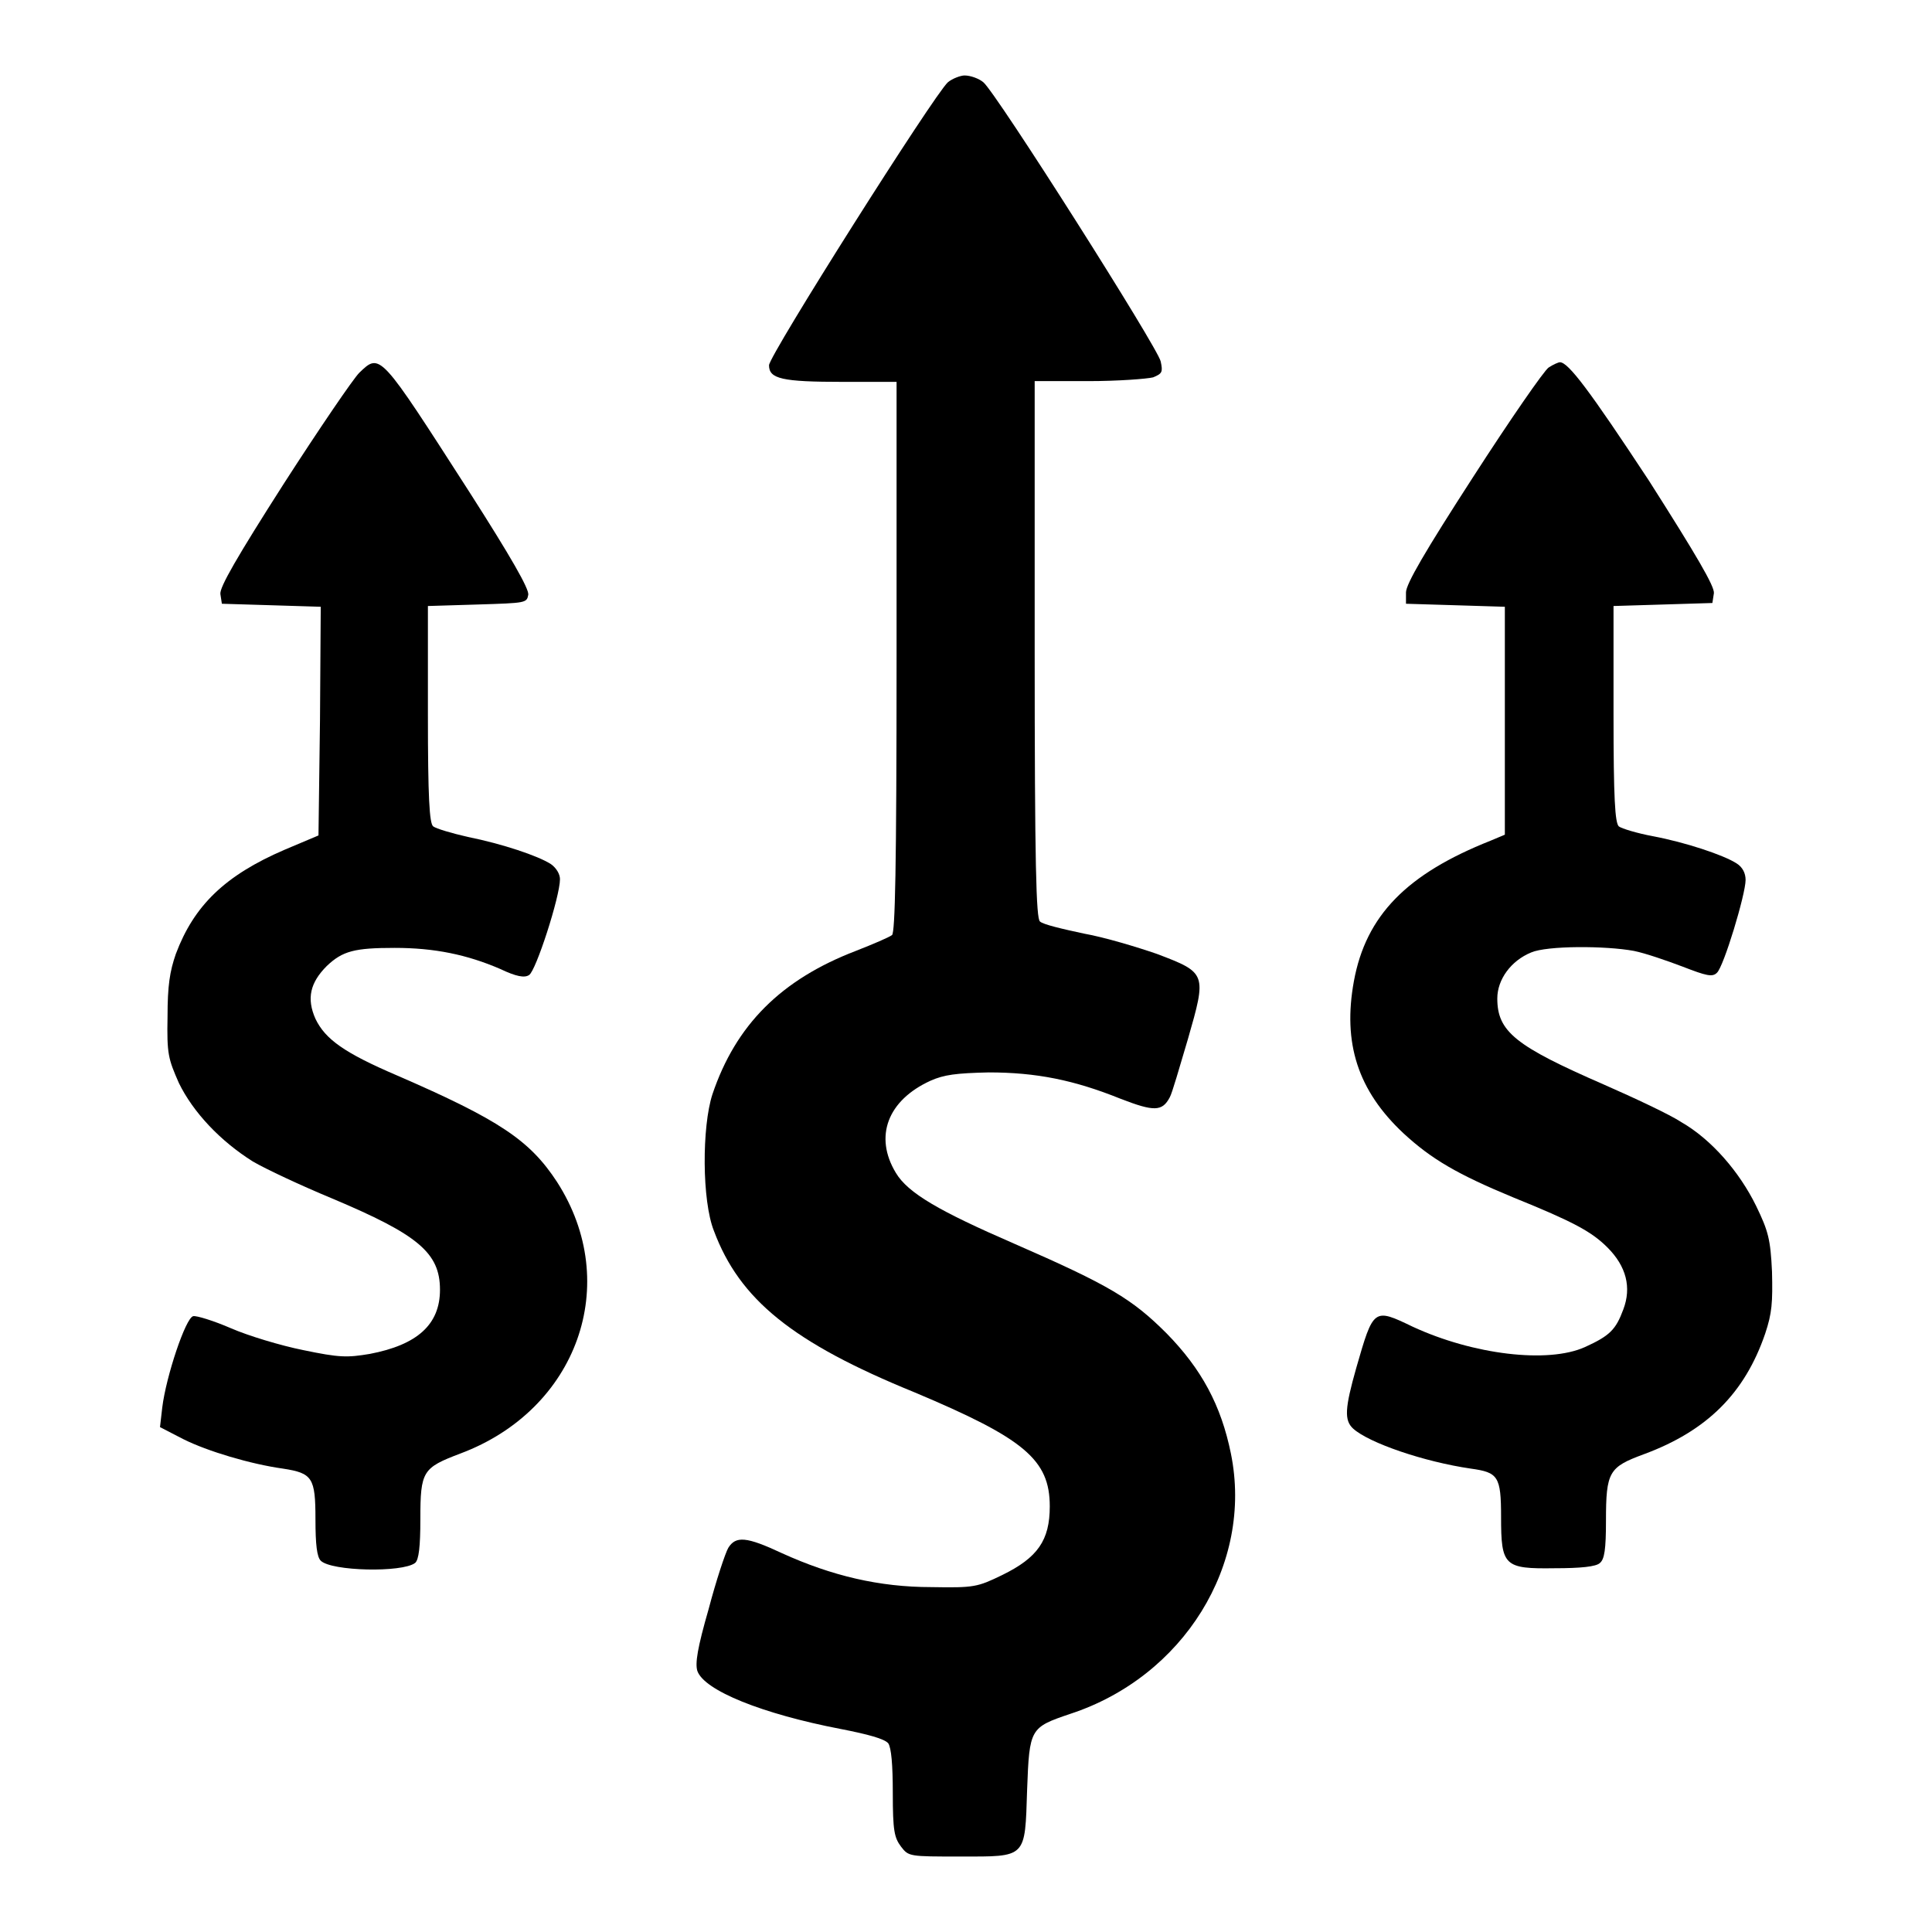 <?xml version="1.0" encoding="utf-8"?>
<!-- Svg Vector Icons : http://www.onlinewebfonts.com/icon -->
<!DOCTYPE svg PUBLIC "-//W3C//DTD SVG 1.1//EN" "http://www.w3.org/Graphics/SVG/1.1/DTD/svg11.dtd">
<svg version="1.1" xmlns="http://www.w3.org/2000/svg" xmlns:xlink="http://www.w3.org/1999/xlink" x="0px" y="0px" viewBox="0 0 256 256" enable-background="new 0 0 256 256" xml:space="preserve">
<g><g><g><path fill="#000000" d="M125.6,10.9c-1.8,1.6-23.7,36.2-23.7,37.5c0,1.8,1.7,2.2,9.8,2.2h7.1v36.4c0,28.5-0.2,36.5-0.6,36.9c-0.4,0.3-2.5,1.2-4.8,2.1c-9.9,3.8-15.9,9.8-19,19c-1.4,4.3-1.4,14.1,0.2,18.1c3.4,9.1,10.4,14.8,26.6,21.4c14.5,6.1,17.9,8.9,17.9,15.1c0,4.5-1.6,6.8-6.3,9.1c-3.3,1.6-3.7,1.7-9.4,1.6c-6.9,0-13.2-1.5-19.8-4.5c-4.7-2.2-6.1-2.3-7.1-0.7c-0.4,0.7-1.6,4.3-2.6,8.1c-1.5,5.2-1.8,7.2-1.5,8.2c0.9,2.6,8.6,5.7,19,7.7c3.6,0.7,5.8,1.3,6.3,1.9c0.4,0.6,0.6,2.8,0.6,6.6c0,5,0.2,5.9,1.1,7.1c1,1.3,1.1,1.3,7.8,1.3c8.9,0,8.6,0.3,8.9-8.9c0.3-8.1,0.4-8.2,5.7-10c15-4.9,24.3-19.8,21.3-34.5c-1.3-6.4-3.9-11.2-8.5-15.9c-4.6-4.6-7.6-6.4-20.2-11.9c-9.9-4.3-14.1-6.7-15.7-9.4c-2.9-4.8-1.1-9.6,4.6-12.2c1.8-0.8,3.4-1,7.7-1.1c6.3,0,11.3,1,17.5,3.5c4.4,1.7,5.5,1.7,6.5-0.2c0.3-0.5,1.3-4,2.4-7.7c2.5-8.7,2.5-8.8-4.1-11.3c-2.6-0.9-6.9-2.2-9.7-2.7c-2.8-0.6-5.4-1.2-5.8-1.6c-0.5-0.4-0.7-7.3-0.7-36.1V50.5h7.1c4,0,7.8-0.3,8.6-0.5c1.2-0.5,1.3-0.7,1-2.1c-0.3-1.7-21.8-35.6-23.5-37c-0.6-0.5-1.7-0.9-2.5-0.9C127.3,10,126.2,10.4,125.6,10.9z"/><path fill="#000000" d="M47.6,49.4c-0.8,0.8-5.3,7.4-10,14.7c-6.2,9.7-8.5,13.7-8.4,14.6l0.2,1.3l6.6,0.2l6.5,0.2l-0.1,15.1l-0.2,15.2l-4.5,1.9c-7.9,3.4-12,7.4-14.4,13.8c-0.8,2.3-1.1,4.2-1.1,8.3c-0.1,5,0.1,5.6,1.5,8.8c1.9,3.9,5.5,7.7,9.8,10.4c1.7,1,6.4,3.2,10.5,4.9c11.4,4.8,14.3,7.2,14.3,12.1c0,4.6-3,7.3-9.3,8.5c-3,0.5-4,0.5-8.8-0.5c-3-0.6-7.3-1.9-9.6-2.9c-2.3-1-4.6-1.7-5-1.6c-1,0.2-3.6,8-4.1,12.1l-0.3,2.6l3.1,1.6c3.2,1.6,8.9,3.3,13.2,3.9c3.9,0.6,4.3,1.2,4.3,6.7c0,3.4,0.2,5,0.7,5.5c1.4,1.4,10.8,1.6,12.5,0.3c0.5-0.4,0.7-2.2,0.7-5.8c0-6.4,0.3-6.8,5.3-8.7c15.5-5.8,21.5-22.5,12.8-36c-3.6-5.5-7.6-8.2-21.2-14.1c-7-3-9.5-4.8-10.8-7.5c-1.2-2.7-0.7-4.8,1.5-7c2.1-2,3.7-2.4,9-2.4c5.3,0,9.6,0.9,14,2.8c2.1,1,3.2,1.2,3.8,0.8c0.9-0.5,4.1-10.4,4.1-12.7c0-0.7-0.5-1.5-1.2-2c-1.7-1.1-6.5-2.7-11-3.6c-2.2-0.5-4.2-1.1-4.6-1.4c-0.5-0.4-0.7-3.8-0.7-14.8V80.3l6.6-0.2c6.4-0.2,6.5-0.2,6.7-1.3c0.1-0.8-2.3-5-7.8-13.6C50.3,46.7,50.4,46.7,47.6,49.4z"/><path fill="#000000" d="M205.2,48.7c-0.6,0.4-5.1,6.9-10,14.5c-6.4,9.9-8.9,14.2-8.9,15.3V80l6.6,0.2l6.5,0.2v15.1v15.1l-1.9,0.8c-11.1,4.4-16.5,9.9-18.1,18.6c-1.5,8.2,0.5,14.5,6.6,20.2c3.7,3.4,7.1,5.4,14.6,8.5c7.9,3.2,10.3,4.5,12.4,6.6c2.5,2.5,3.2,5.3,2.1,8.2c-1,2.7-1.8,3.5-5.1,5c-4.9,2.2-14.8,1-22.8-2.7c-5.2-2.5-5.2-2.5-7.5,5.5c-1.5,5.3-1.6,6.9-0.4,8c2.1,1.9,9.4,4.4,15.6,5.3c3.6,0.5,4,1,4,6.4c0,6.5,0.4,6.9,7.1,6.8c3.4,0,5.5-0.2,6-0.7c0.6-0.5,0.8-1.8,0.8-5.6c0-6.5,0.4-7.1,5-8.8c8.4-3.1,13.4-8.1,16.1-16c0.9-2.7,1-4.1,0.9-8.2c-0.2-4.3-0.5-5.4-2.1-8.7c-2.2-4.5-5.9-8.8-9.9-11.1c-1.5-1-6.2-3.2-10.3-5c-11.7-5.1-14.1-7-14.1-11.4c0-2.5,1.8-5,4.5-6.1c2.1-0.9,9.8-0.9,13.6-0.2c1.5,0.3,4.4,1.3,6.5,2.1c3.1,1.2,3.9,1.4,4.5,0.8c0.9-0.8,3.8-10.4,3.8-12.3c0-0.9-0.4-1.7-1.2-2.2c-1.7-1.1-6.8-2.8-11.1-3.6c-2.1-0.4-4.1-1-4.5-1.3c-0.5-0.5-0.7-3.6-0.7-14.9V80.3l6.6-0.2l6.5-0.2l0.2-1.3c0.1-0.9-2.3-5-8.6-14.9C210.6,51.7,207.8,48,206.7,48C206.5,48,205.8,48.3,205.2,48.7z"/></g></g></g>
</svg>